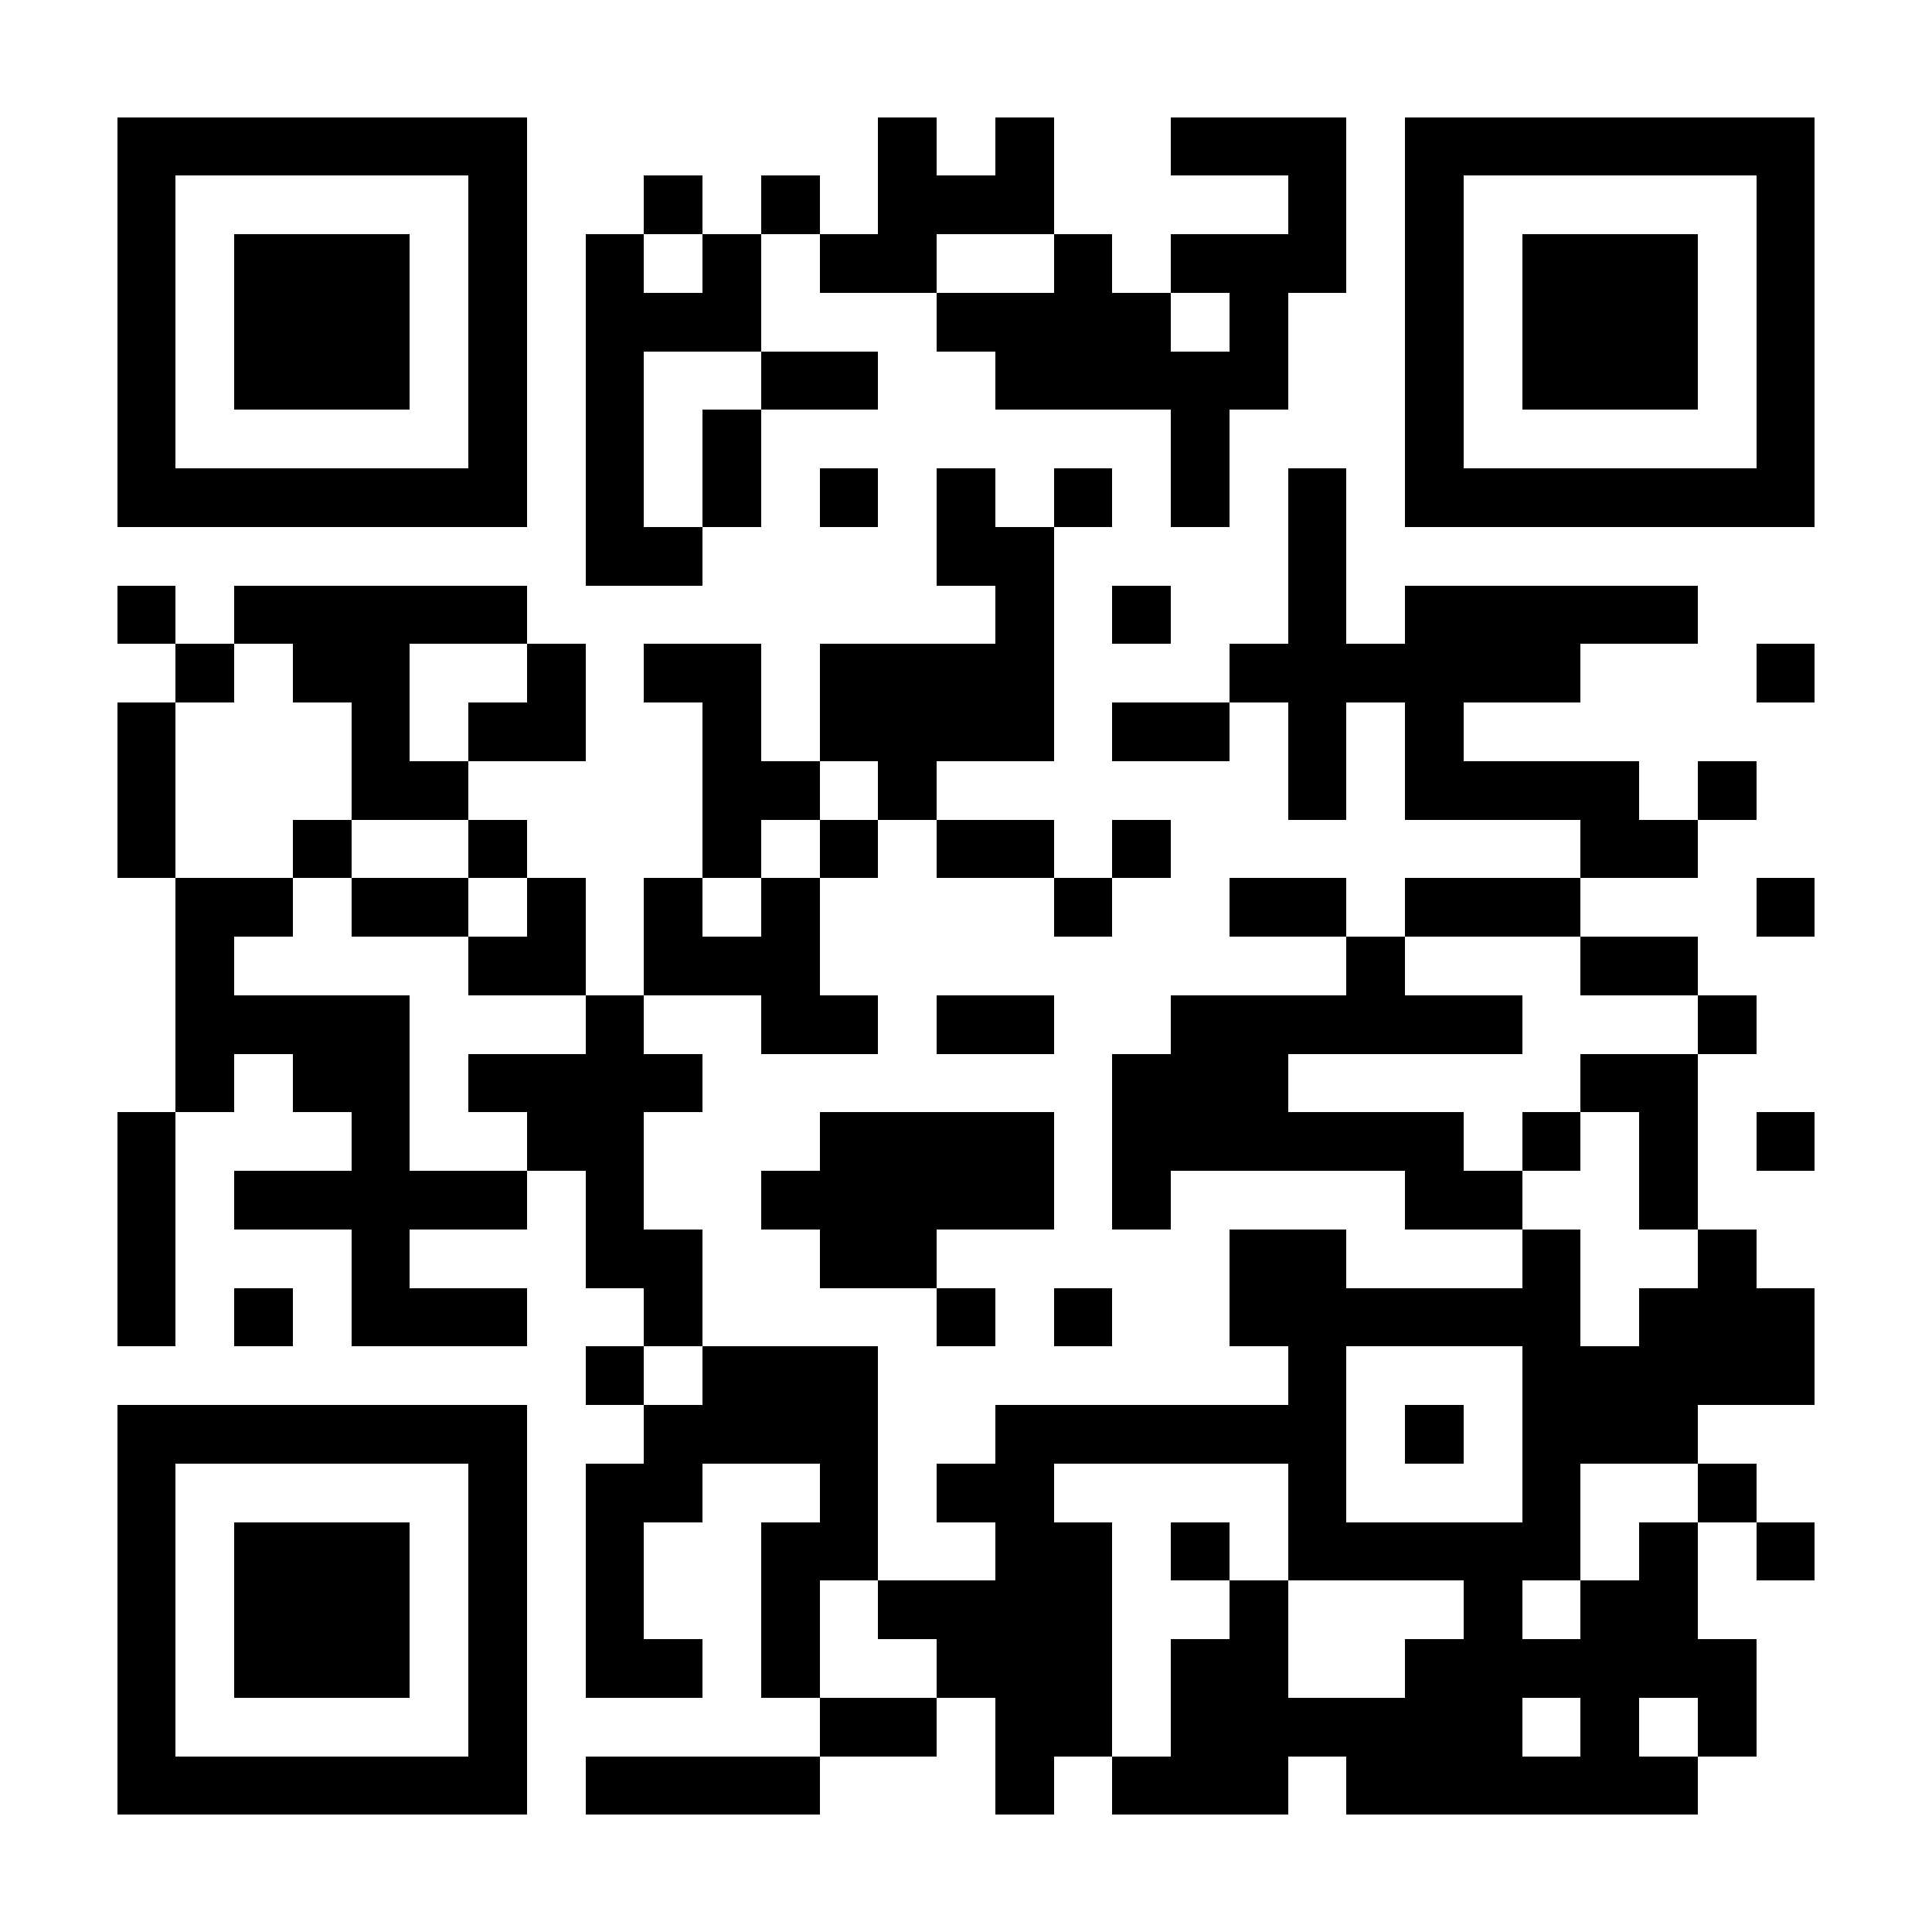 <?xml version="1.0" encoding="UTF-8"?>
<!DOCTYPE svg PUBLIC '-//W3C//DTD SVG 1.0//EN'
          'http://www.w3.org/TR/2001/REC-SVG-20010904/DTD/svg10.dtd'>
<svg fill="#fff" height="33" shape-rendering="crispEdges" style="fill: #fff;" viewBox="0 0 33 33" width="33" xmlns="http://www.w3.org/2000/svg" xmlns:xlink="http://www.w3.org/1999/xlink"
><path d="M0 0h33v33H0z"
  /><path d="M2 2.5h7m6 0h1m1 0h1m2 0h3m1 0h7M2 3.5h1m5 0h1m2 0h1m1 0h1m1 0h3m4 0h1m1 0h1m5 0h1M2 4.5h1m1 0h3m1 0h1m1 0h1m1 0h1m1 0h2m2 0h1m1 0h3m1 0h1m1 0h3m1 0h1M2 5.5h1m1 0h3m1 0h1m1 0h3m3 0h4m1 0h1m2 0h1m1 0h3m1 0h1M2 6.5h1m1 0h3m1 0h1m1 0h1m2 0h2m2 0h5m2 0h1m1 0h3m1 0h1M2 7.5h1m5 0h1m1 0h1m1 0h1m7 0h1m3 0h1m5 0h1M2 8.5h7m1 0h1m1 0h1m1 0h1m1 0h1m1 0h1m1 0h1m1 0h1m1 0h7M10 9.5h2m4 0h2m4 0h1M2 10.5h1m1 0h5m8 0h1m1 0h1m2 0h1m1 0h5M3 11.5h1m1 0h2m2 0h1m1 0h2m1 0h4m3 0h6m3 0h1M2 12.5h1m3 0h1m1 0h2m2 0h1m1 0h4m1 0h2m1 0h1m1 0h1M2 13.5h1m3 0h2m4 0h2m1 0h1m6 0h1m1 0h4m1 0h1M2 14.5h1m2 0h1m2 0h1m3 0h1m1 0h1m1 0h2m1 0h1m7 0h2M3 15.5h2m1 0h2m1 0h1m1 0h1m1 0h1m4 0h1m2 0h2m1 0h3m3 0h1M3 16.5h1m4 0h2m1 0h3m9 0h1m3 0h2M3 17.5h4m3 0h1m2 0h2m1 0h2m2 0h6m3 0h1M3 18.5h1m1 0h2m1 0h4m7 0h3m5 0h2M2 19.5h1m3 0h1m2 0h2m3 0h4m1 0h6m1 0h1m1 0h1m1 0h1M2 20.5h1m1 0h5m1 0h1m2 0h5m1 0h1m4 0h2m2 0h1M2 21.5h1m3 0h1m3 0h2m2 0h2m5 0h2m3 0h1m2 0h1M2 22.5h1m1 0h1m1 0h3m2 0h1m4 0h1m1 0h1m2 0h6m1 0h3M10 23.5h1m1 0h3m7 0h1m3 0h5M2 24.5h7m2 0h4m2 0h6m1 0h1m1 0h3M2 25.5h1m5 0h1m1 0h2m2 0h1m1 0h2m4 0h1m3 0h1m2 0h1M2 26.5h1m1 0h3m1 0h1m1 0h1m2 0h2m2 0h2m1 0h1m1 0h5m1 0h1m1 0h1M2 27.5h1m1 0h3m1 0h1m1 0h1m2 0h1m1 0h4m2 0h1m3 0h1m1 0h2M2 28.5h1m1 0h3m1 0h1m1 0h2m1 0h1m2 0h3m1 0h2m2 0h6M2 29.5h1m5 0h1m5 0h2m1 0h2m1 0h6m1 0h1m1 0h1M2 30.5h7m1 0h4m3 0h1m1 0h3m1 0h6" stroke="#000"
/></svg
>
